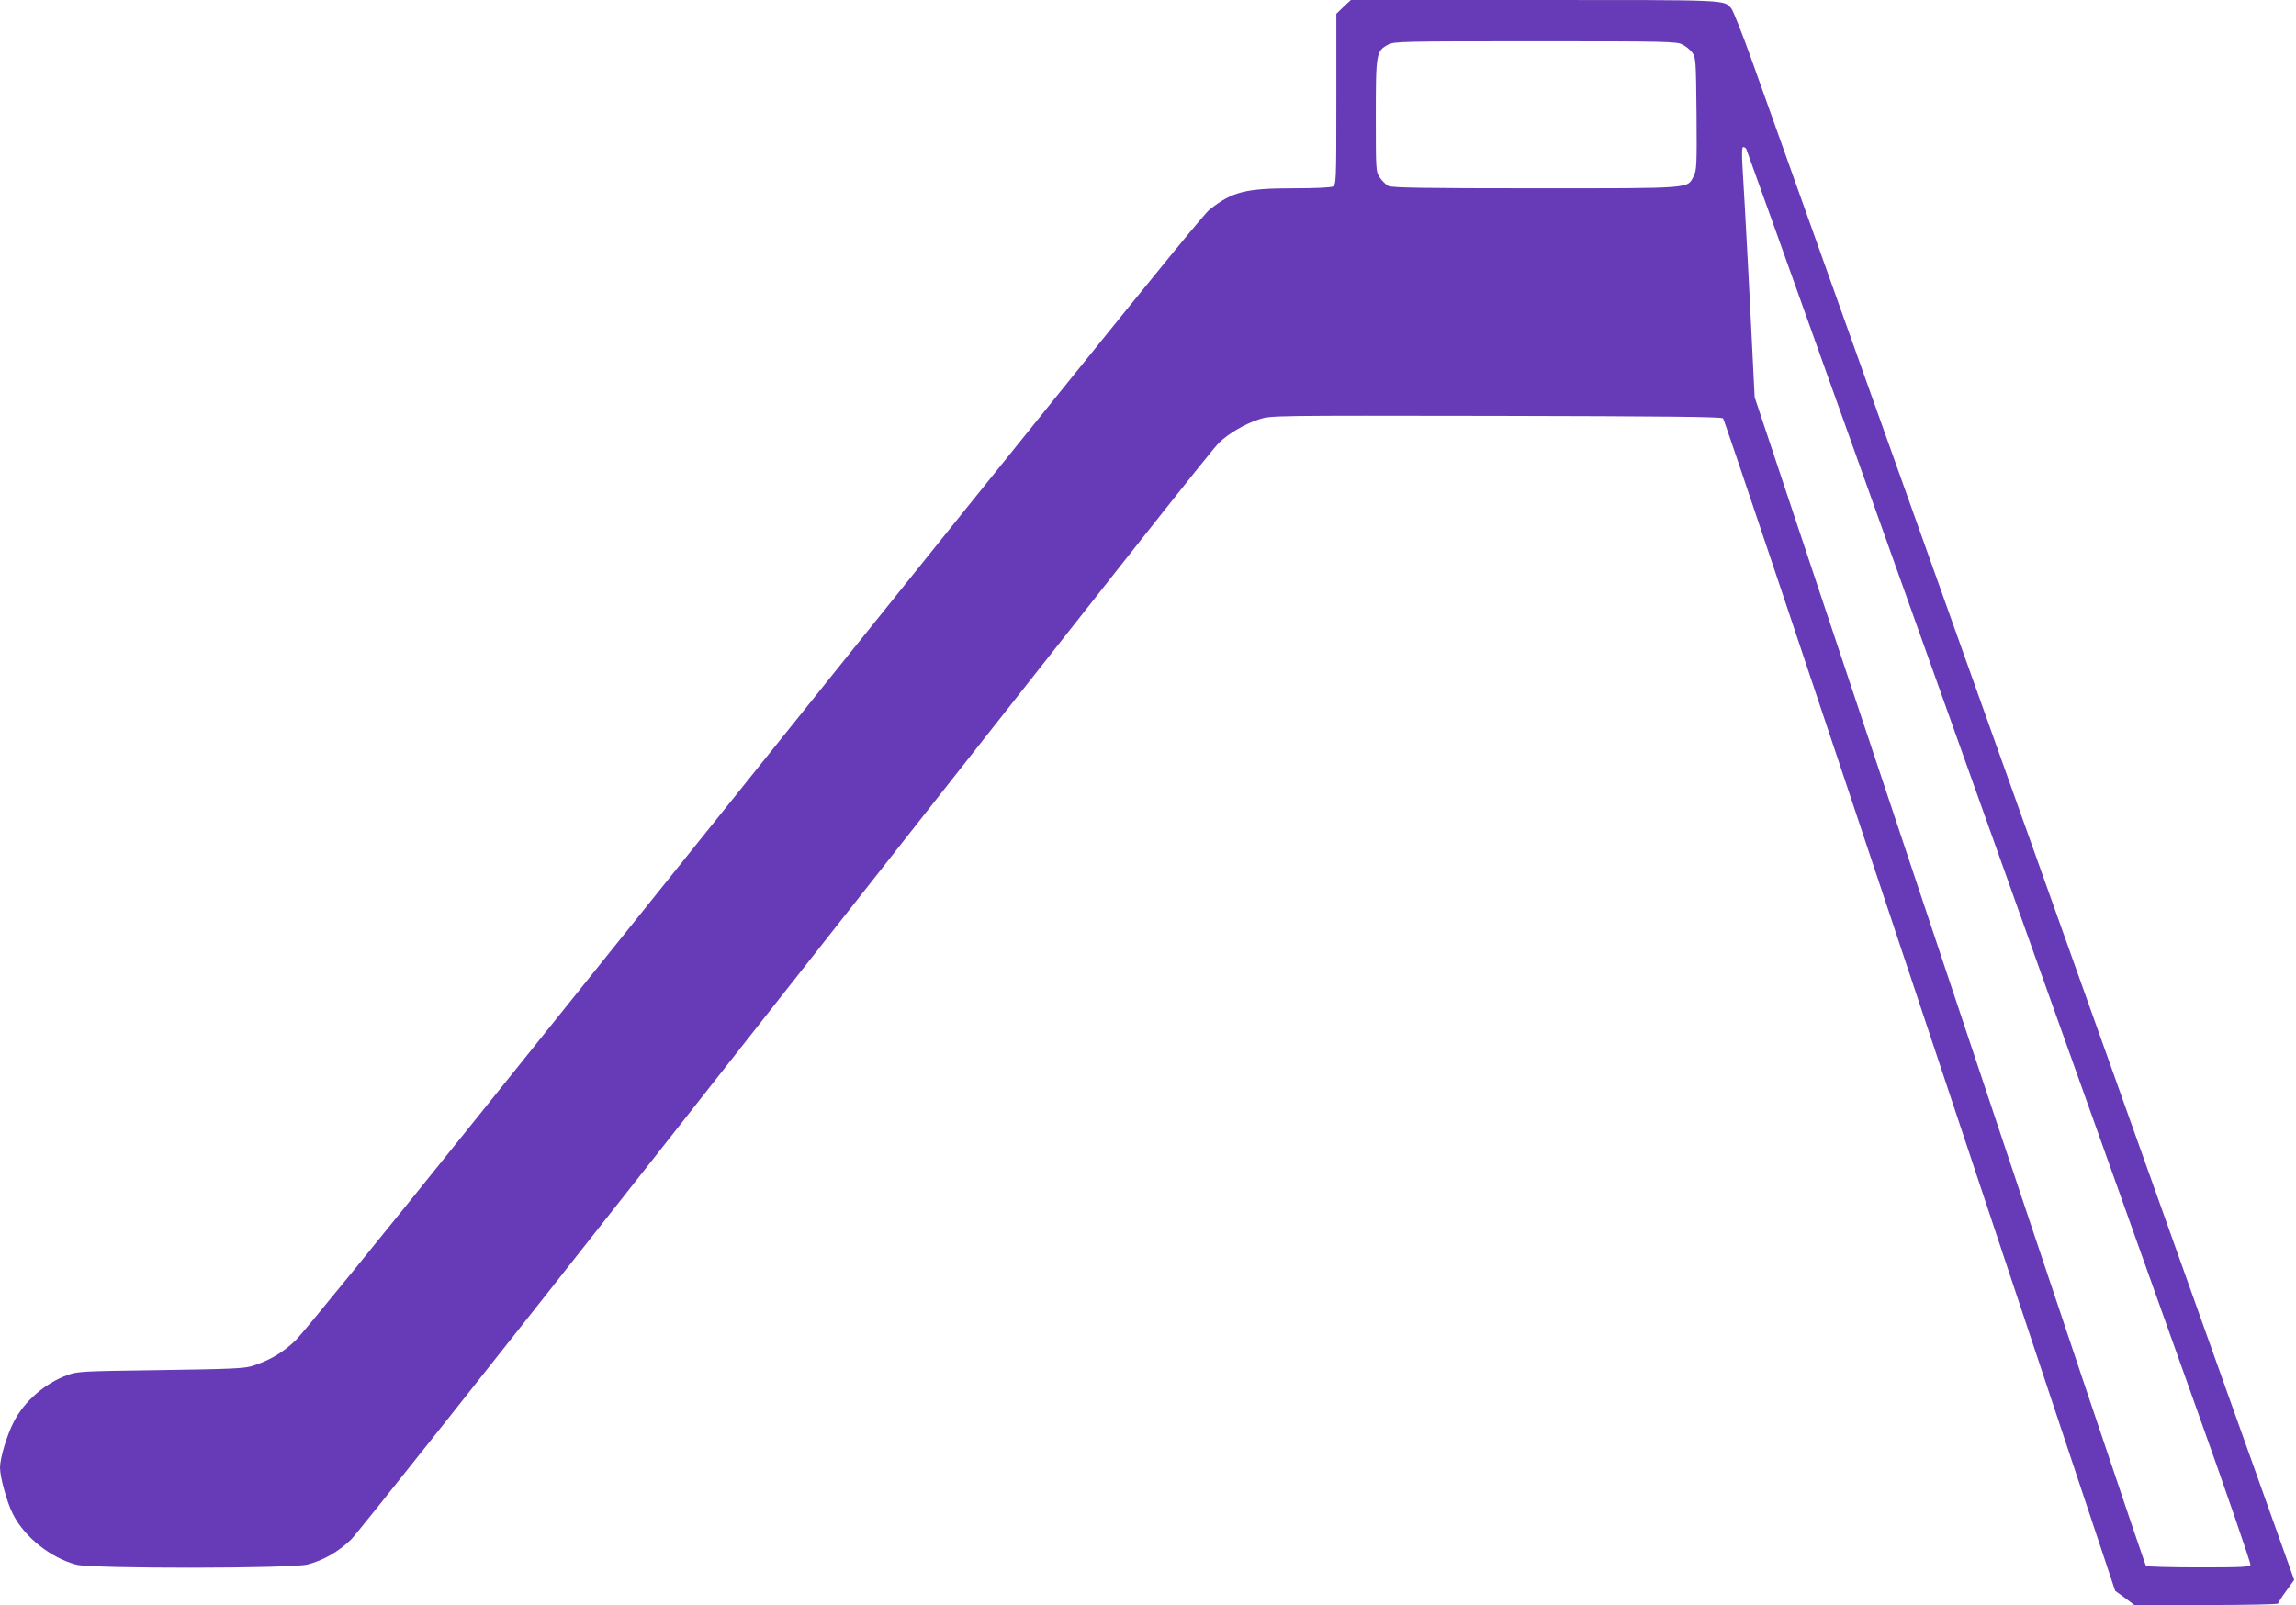<?xml version="1.0" standalone="no"?>
<!DOCTYPE svg PUBLIC "-//W3C//DTD SVG 20010904//EN"
 "http://www.w3.org/TR/2001/REC-SVG-20010904/DTD/svg10.dtd">
<svg version="1.0" xmlns="http://www.w3.org/2000/svg"
 width="1280pt" height="895pt" viewBox="0 0 1280 895"
 preserveAspectRatio="xMidYMid meet">
<g transform="translate(0,895) scale(0.1,-0.1)"
fill="#673ab7" stroke="none">
<path d="M7490 8912 l-40 -39 0 -476 c0 -461 -1 -477 -19 -487 -12 -6 -101
-10 -221 -10 -266 0 -341 -19 -467 -119 -49 -38 -834 -1012 -4086 -5066 -516
-643 -969 -1200 -1007 -1237 -71 -69 -143 -112 -240 -144 -48 -15 -113 -18
-515 -24 -443 -6 -462 -7 -520 -28 -126 -47 -238 -144 -298 -260 -38 -73 -77
-202 -77 -256 0 -53 39 -194 71 -257 65 -130 211 -246 355 -284 89 -23 1197
-22 1288 1 89 23 172 71 243 139 34 33 805 1005 1714 2160 2718 3454 3085
3918 3126 3957 52 51 145 105 223 130 65 21 67 21 1320 19 944 -2 1258 -5
1266 -14 7 -7 501 -1480 1099 -3275 l1087 -3263 54 -39 53 -40 401 0 c220 0
400 4 400 8 0 4 20 36 45 70 l45 62 -456 1277 c-251 703 -626 1755 -834 2338
-988 2770 -1650 4624 -1736 4865 -52 145 -103 273 -112 283 -44 49 -4 47
-1096 47 l-1025 0 -41 -38z m1889 -210 c19 -9 44 -30 55 -45 20 -27 21 -43 24
-340 2 -282 1 -315 -15 -347 -37 -73 6 -70 -883 -70 -616 0 -801 3 -820 13
-13 7 -35 28 -47 46 -23 34 -23 38 -23 345 0 349 2 362 70 398 33 17 78 18
820 18 728 0 788 -1 819 -18z m356 -582 c5 -8 894 -2496 2501 -6998 174 -486
313 -890 310 -898 -4 -12 -52 -14 -288 -14 -156 0 -288 4 -294 8 -6 4 -499
1472 -1096 3262 l-1086 3255 -12 240 c-11 238 -43 842 -56 1048 -4 72 -3 107
4 107 6 0 13 -4 17 -10z"/>
</g>
</svg>

